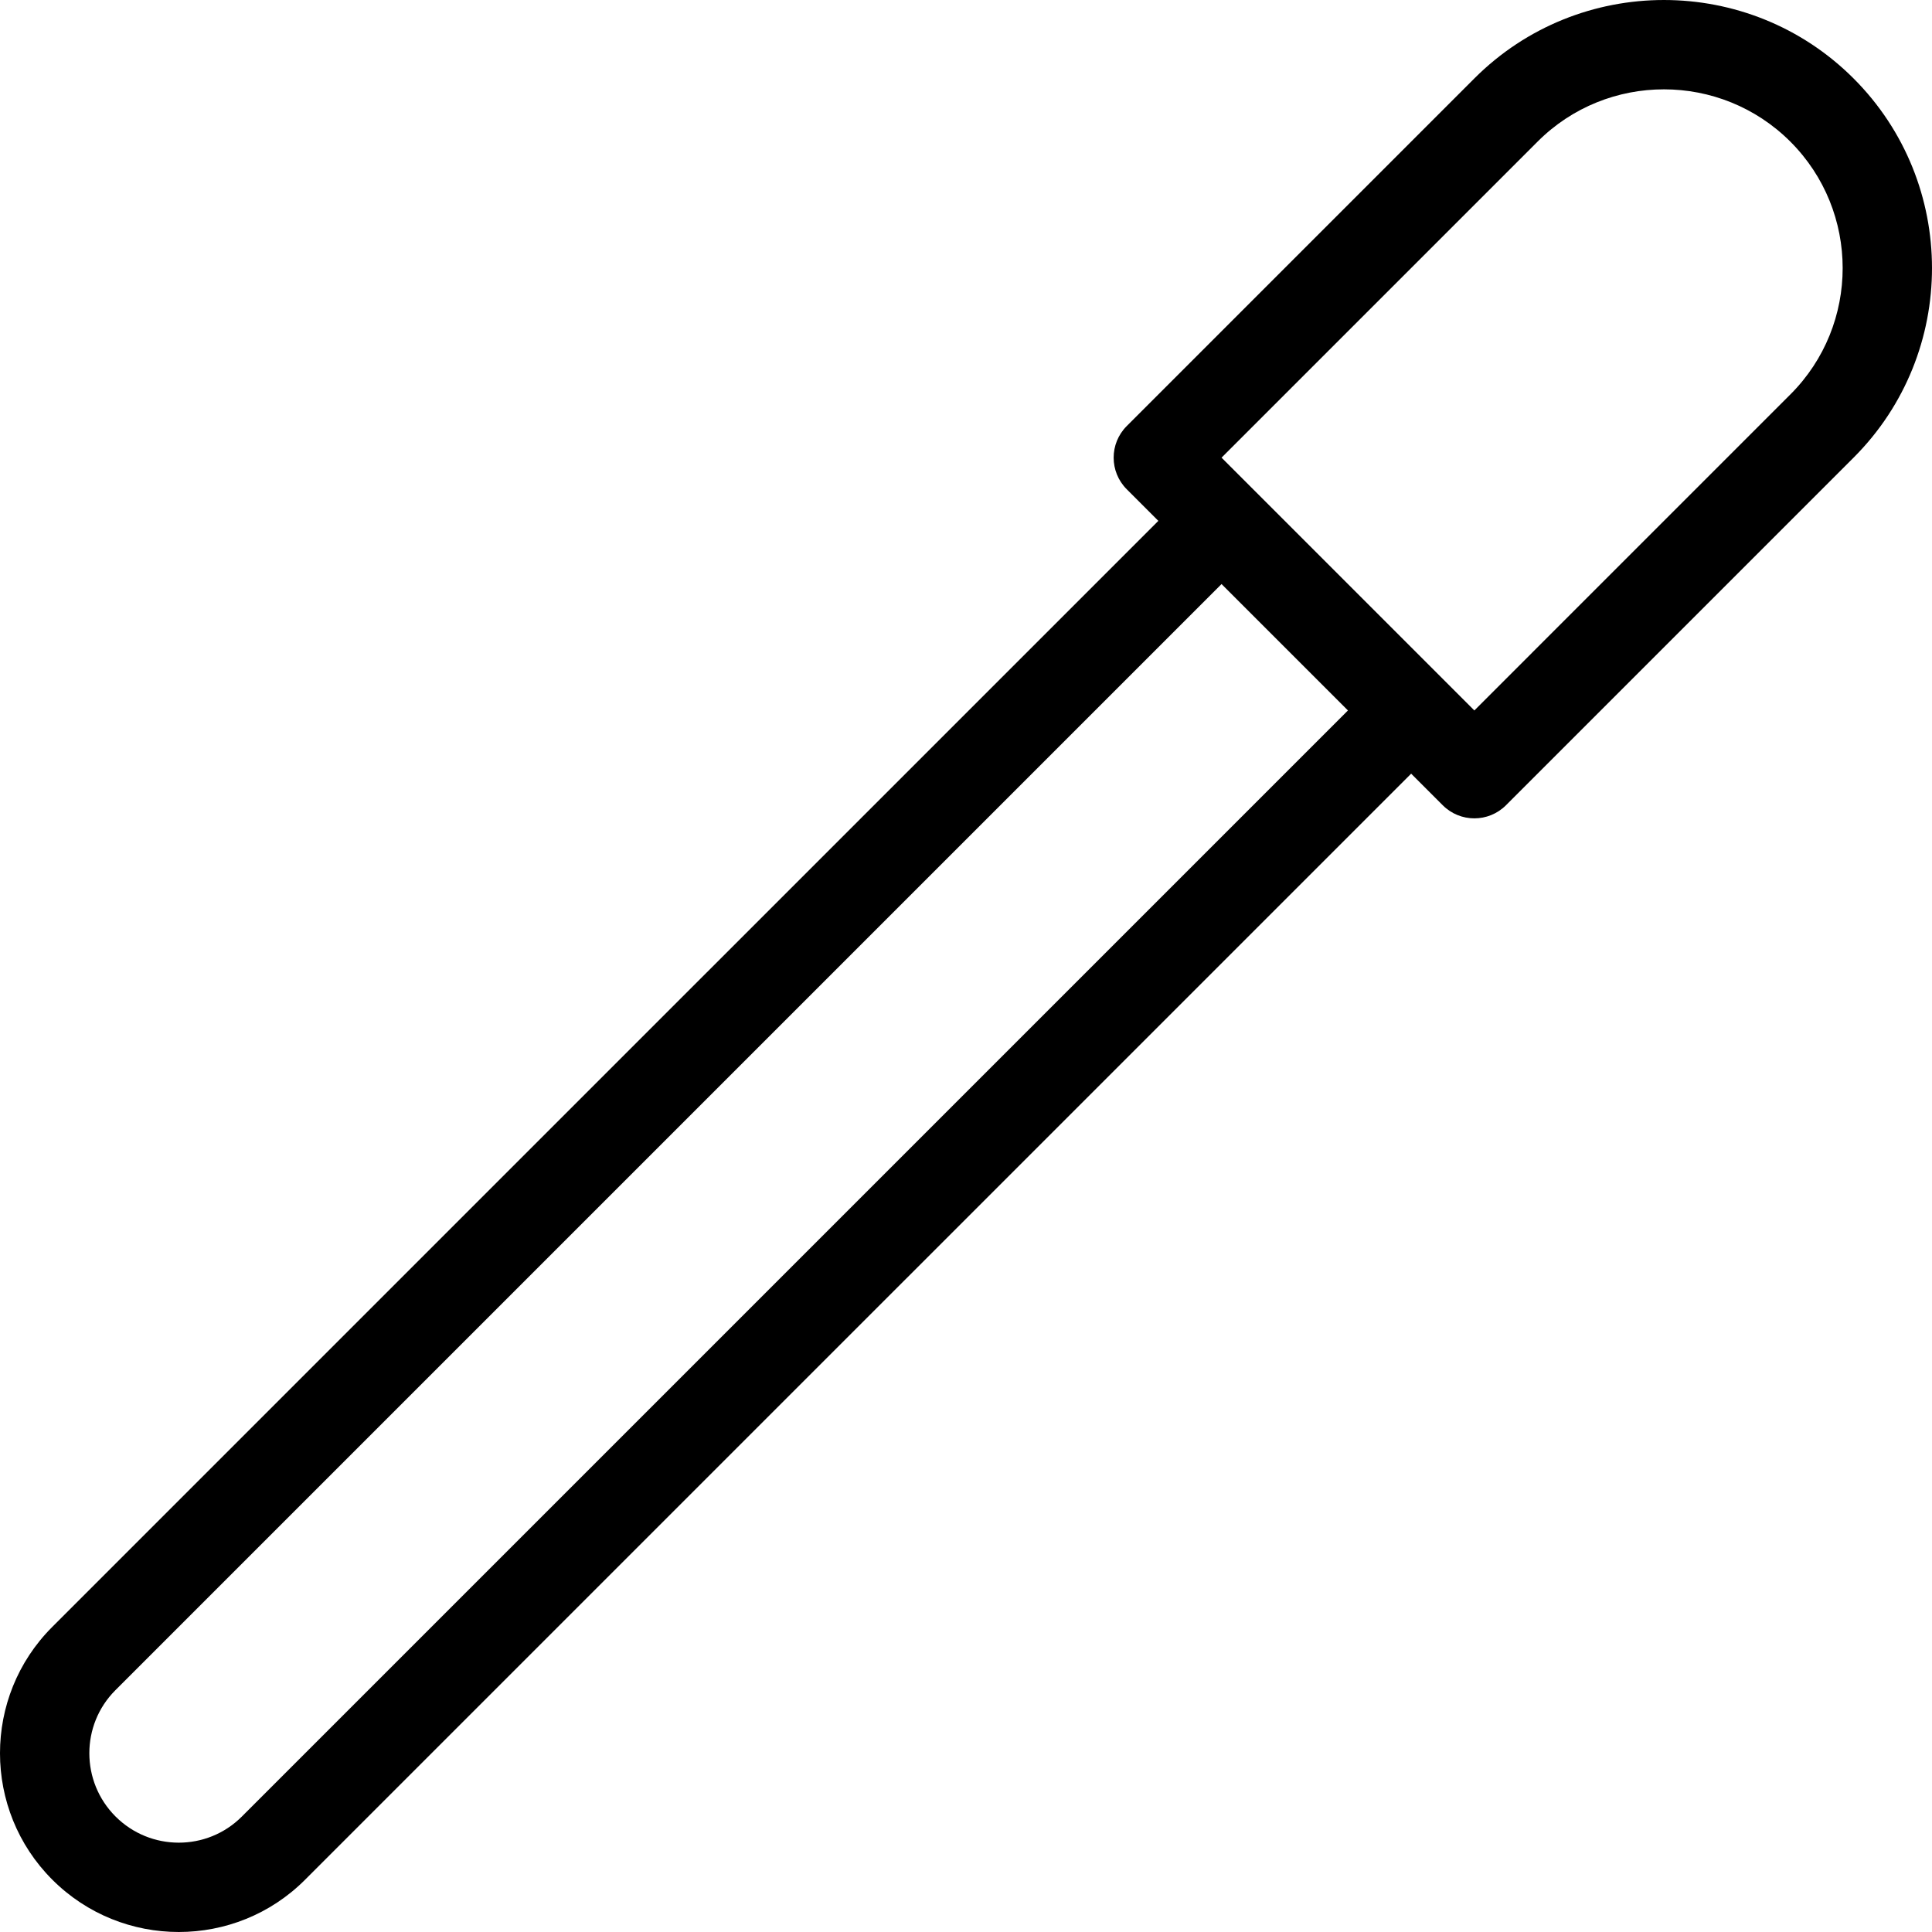 <?xml version="1.0" encoding="iso-8859-1"?>
<!-- Uploaded to: SVG Repo, www.svgrepo.com, Generator: SVG Repo Mixer Tools -->
<svg fill="#000000" height="800px" width="800px" version="1.1" id="Layer_1" xmlns="http://www.w3.org/2000/svg" xmlns:xlink="http://www.w3.org/1999/xlink" 
	 viewBox="0 0 512 512" xml:space="preserve">
<g>
	<g>
		<path d="M491.212,20.787C463.509-6.917,418.437-6.929,390.746,20.76l-92.148,92.148c-4.625,4.626-4.625,12.124,0,16.75
			l8.374,8.374L13.826,431.176c-18.45,18.45-18.433,48.488,0.038,66.96c9.244,9.243,21.379,13.863,33.513,13.863
			c12.115,0,24.228-4.609,33.445-13.825l293.147-293.145l8.374,8.374c2.313,2.312,5.343,3.468,8.375,3.468
			c3.032,0,6.062-1.156,8.375-3.468l92.148-92.148C518.93,93.563,518.919,48.494,491.212,20.787z M64.073,481.424
			c-9.211,9.216-24.223,9.202-33.458-0.038c-9.237-9.235-9.253-24.245-0.038-33.46l293.145-293.145l33.499,33.497L64.073,481.424z
			 M474.491,104.505l-83.773,83.774l-8.366-8.368c-0.003-0.002-0.004-0.004-0.007-0.007l-50.247-50.248
			c-0.003-0.003-0.006-0.004-0.006-0.004l-8.369-8.369l83.774-83.772c18.453-18.458,48.497-18.442,66.967,0.027
			C492.935,56.008,492.947,86.05,474.491,104.505z"/>
	</g>
</g>
</svg>